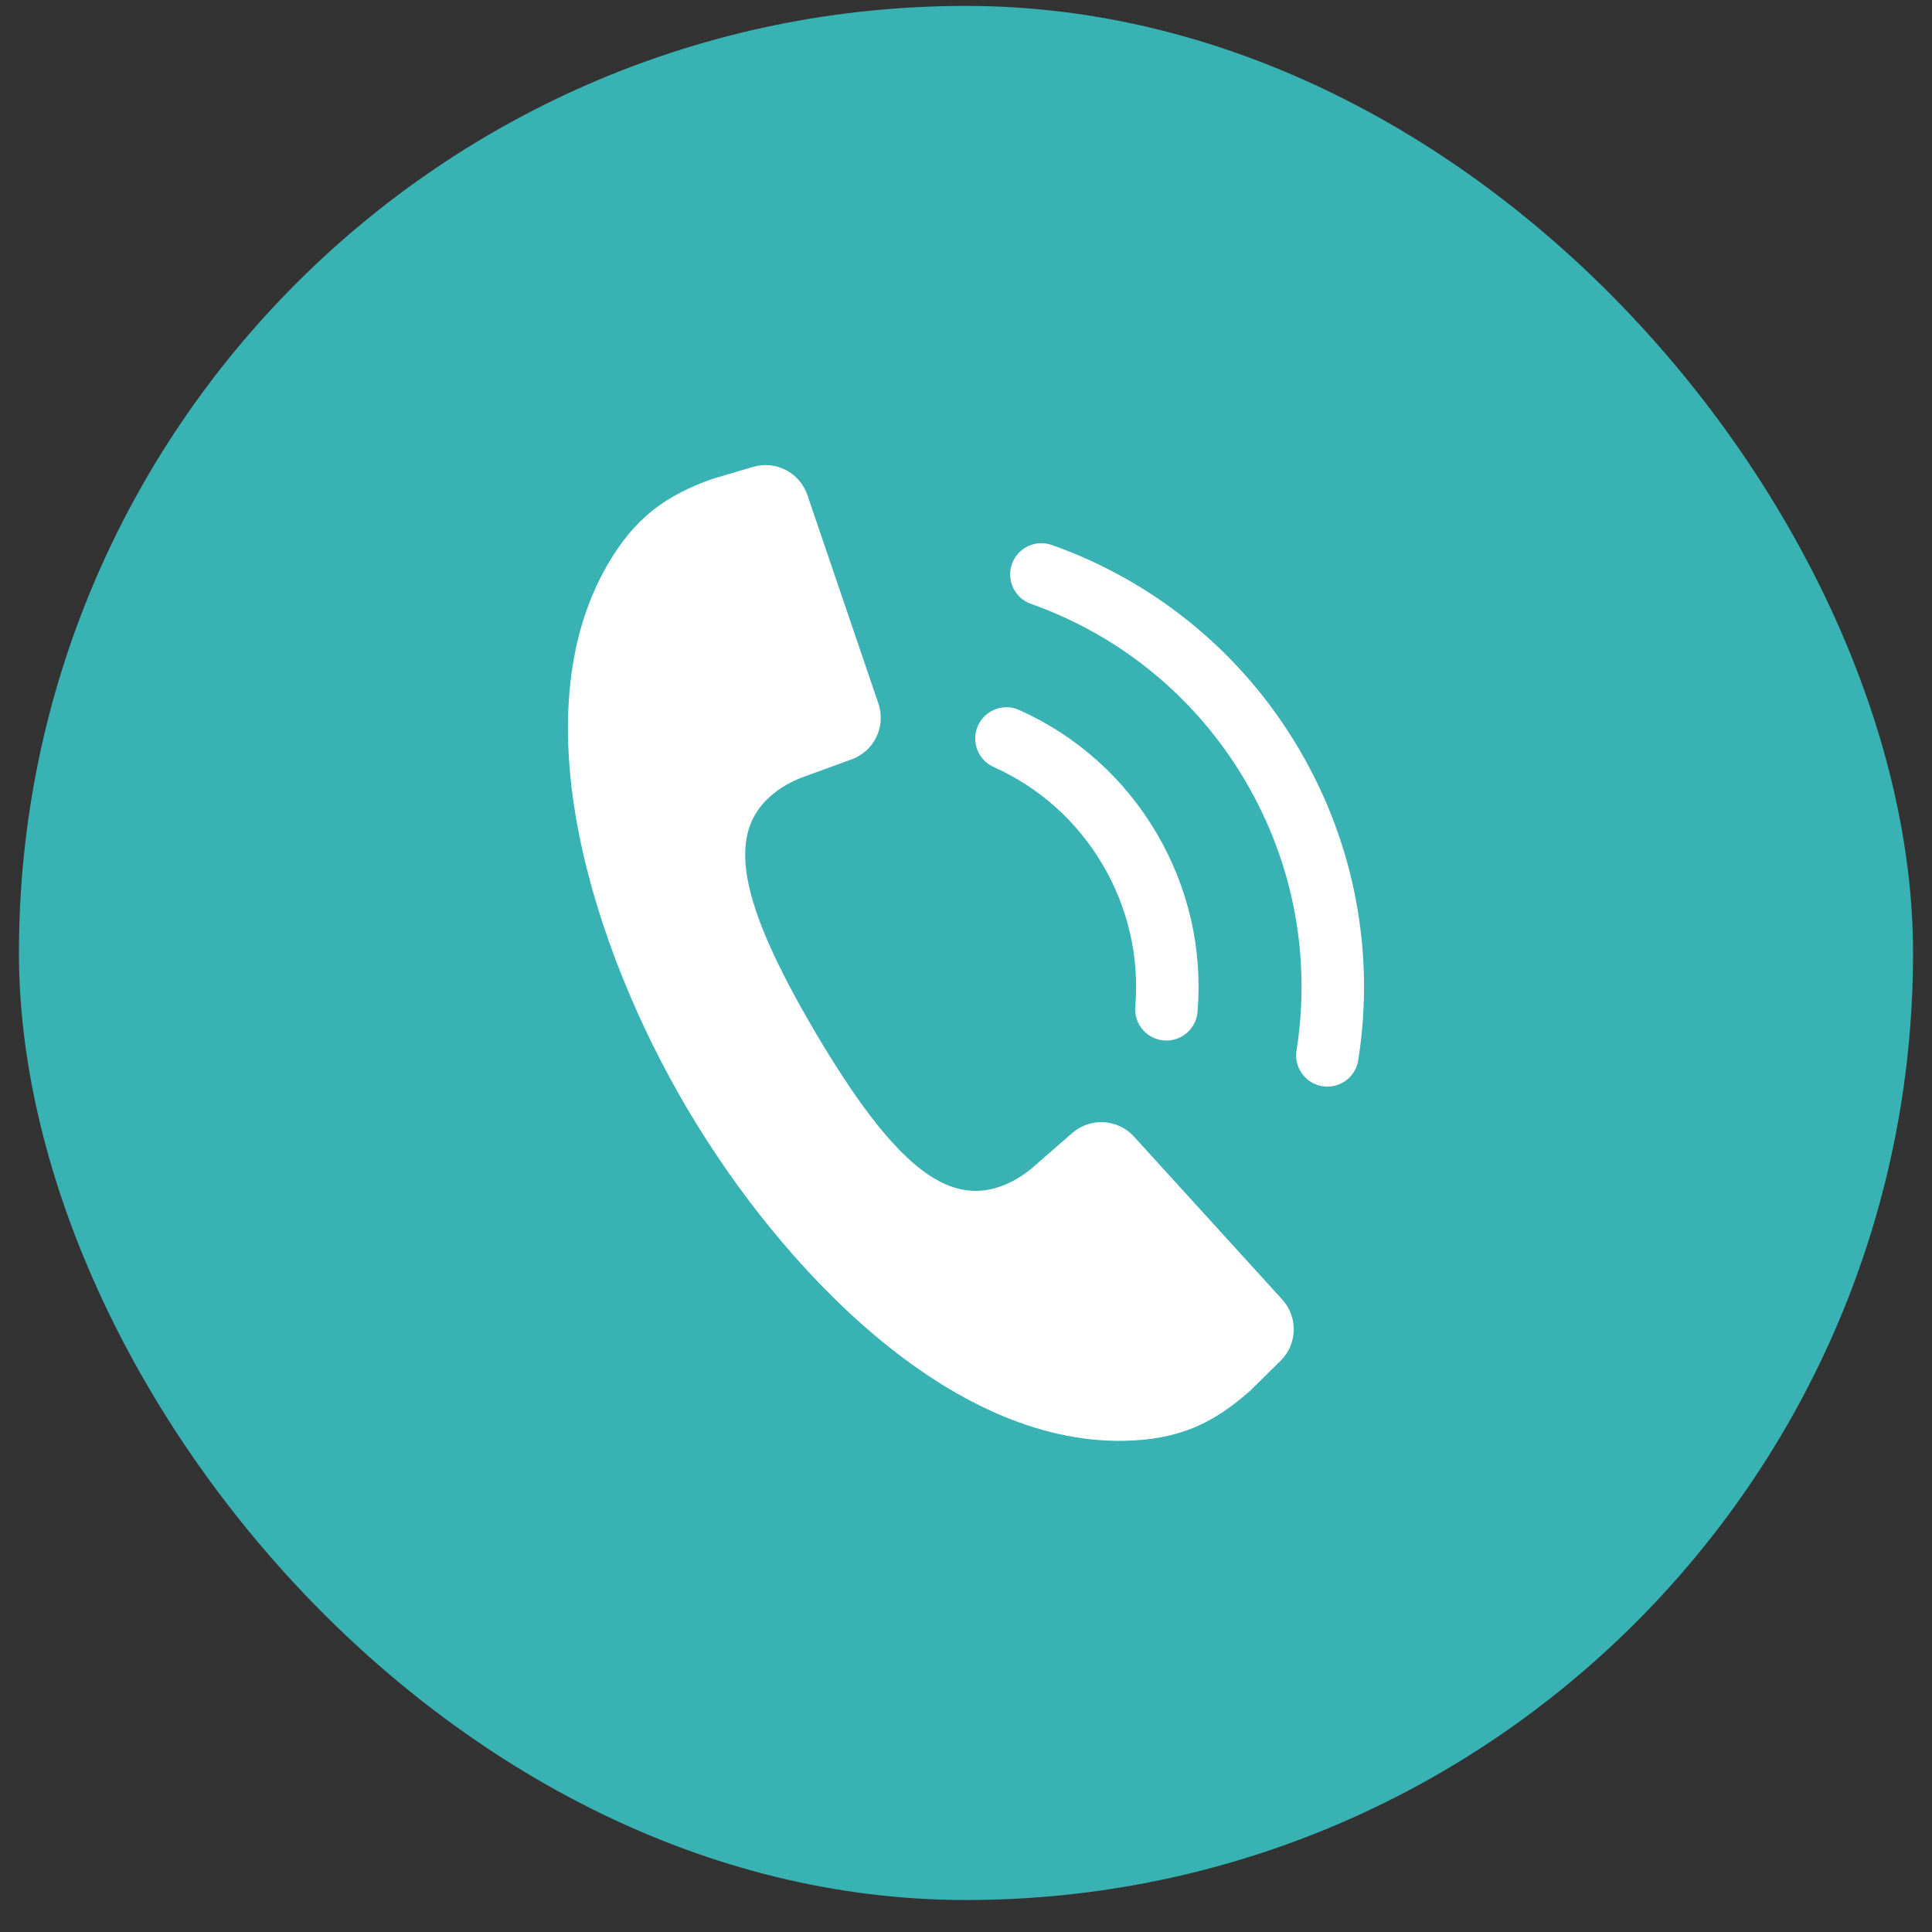 <svg width="51" height="51" viewBox="0 0 51 51" fill="none" xmlns="http://www.w3.org/2000/svg">
<rect x="0" y="0" width="51" height="51" fill="#333333" stroke="none"/>
<rect x="0.5" y="0.156" width="50" height="50" rx="25" fill="#39B2B4"/>
<g clip-path="url(#clip0_2096_13322)">
<path d="M35.803 23.817C35.541 22.39 35.031 21.028 34.288 19.768C33.537 18.494 32.58 17.378 31.442 16.452C30.344 15.557 29.107 14.862 27.765 14.386C27.336 14.234 26.865 14.459 26.713 14.888C26.561 15.317 26.785 15.788 27.214 15.94C28.377 16.353 29.449 16.955 30.401 17.73C31.386 18.533 32.216 19.5 32.868 20.605C33.512 21.698 33.954 22.879 34.182 24.115C34.401 25.309 34.416 26.526 34.225 27.731C34.154 28.181 34.461 28.603 34.911 28.674C34.955 28.681 34.998 28.684 35.041 28.684C35.439 28.684 35.79 28.395 35.854 27.988C36.074 26.599 36.057 25.195 35.803 23.817Z" fill="white"/>
<path d="M26.23 20.247C27.437 20.788 28.432 21.679 29.106 22.823C29.779 23.964 30.077 25.262 29.969 26.576C29.931 27.03 30.269 27.428 30.723 27.465C30.746 27.467 30.768 27.468 30.791 27.468C31.216 27.468 31.576 27.142 31.612 26.712C31.748 25.056 31.373 23.422 30.527 21.986C29.678 20.546 28.425 19.424 26.905 18.742C26.489 18.556 26.002 18.742 25.815 19.157C25.629 19.572 25.815 20.06 26.23 20.247L26.23 20.247Z" fill="white"/>
<path d="M29.935 30.004C29.507 29.534 28.783 29.492 28.304 29.91L27.282 30.8C27.026 31.024 26.732 31.205 26.411 31.319C24.993 31.821 23.599 30.761 21.541 27.281C21.537 27.273 21.532 27.266 21.528 27.259C21.524 27.251 21.519 27.244 21.515 27.236C19.462 23.753 19.208 22.02 20.333 21.022C20.588 20.796 20.888 20.626 21.208 20.509L22.482 20.045C23.079 19.828 23.392 19.174 23.188 18.572L21.313 13.068C21.111 12.475 20.477 12.147 19.877 12.325L18.794 12.646C17.595 13.075 16.766 13.646 16.032 14.916C13.714 18.928 15.654 25.04 18.125 29.237C18.13 29.244 18.134 29.252 18.138 29.259C18.143 29.267 18.147 29.274 18.151 29.281C20.631 33.473 25.045 38.125 29.677 38.034C31.144 38.006 32.045 37.557 32.999 36.714L33.804 35.921C34.25 35.482 34.269 34.768 33.848 34.304L29.935 30.004V30.004Z" fill="white"/>
</g>
<defs>
<clipPath id="clip0_2096_13322">
<rect width="21.014" height="25.759" fill="white" transform="translate(14.993 12.276)"/>
</clipPath>
</defs>
</svg>
